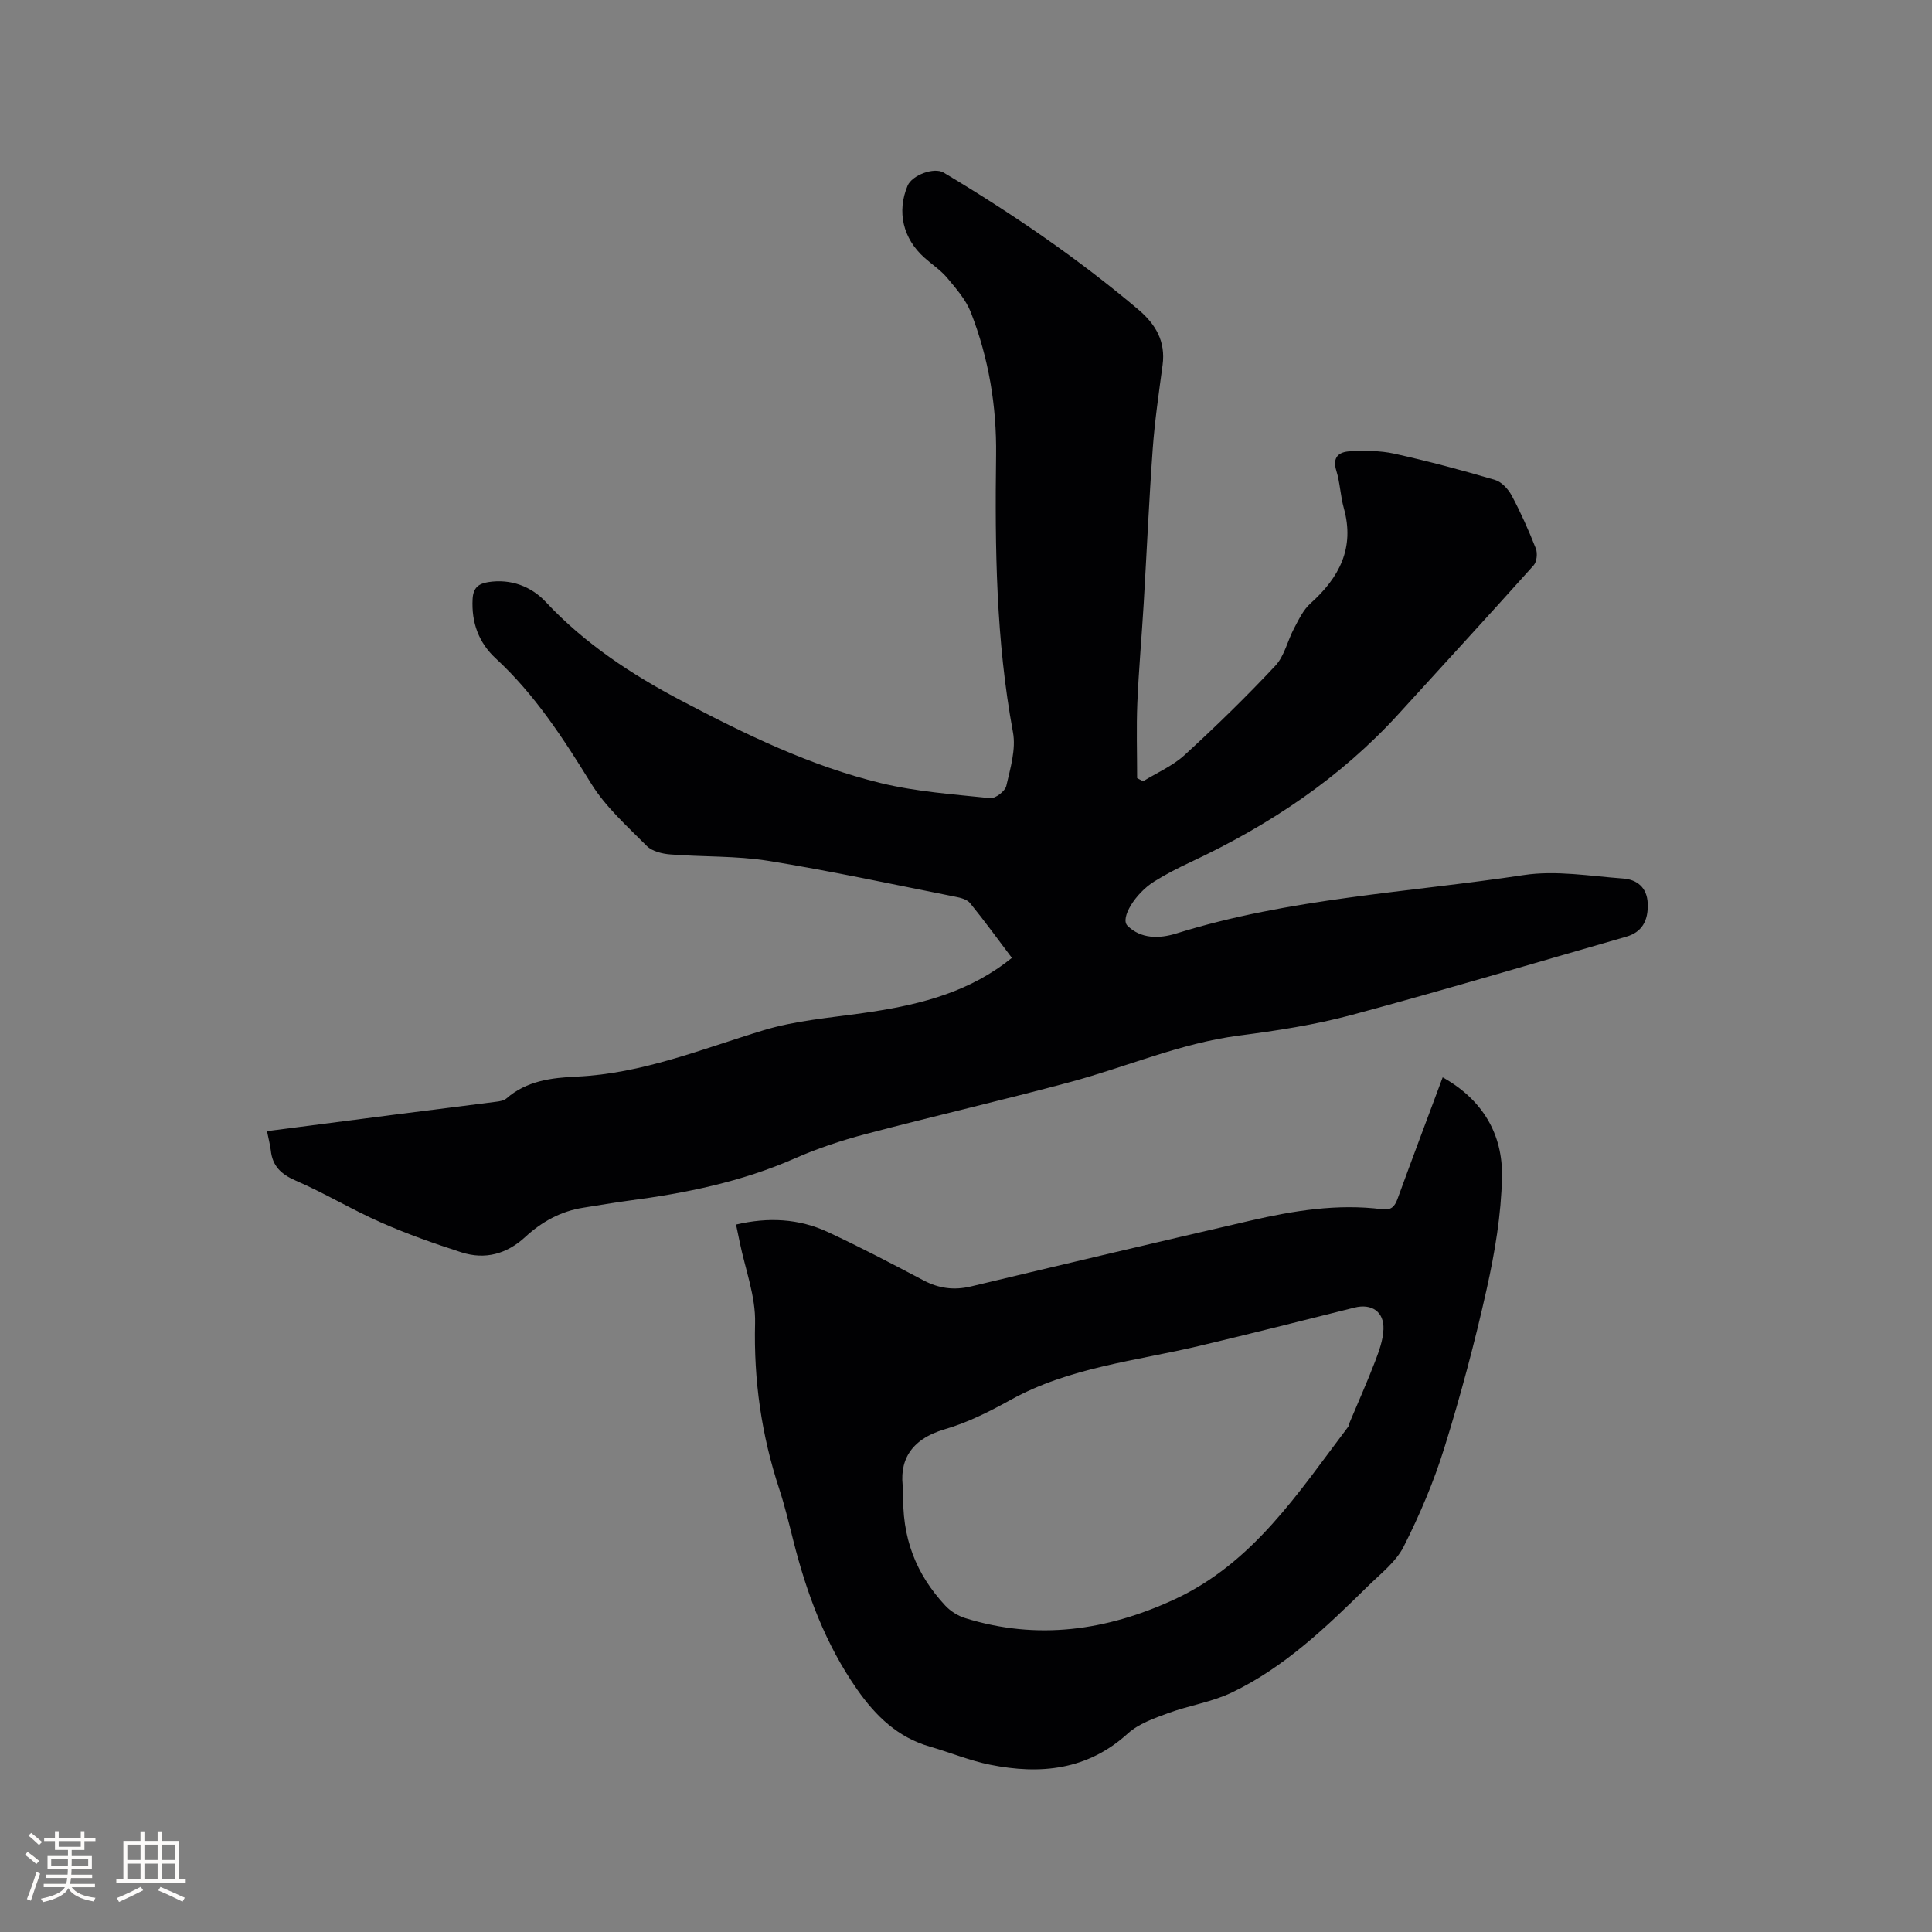 <svg enable-background="new 0 0 400 400" viewBox="0 0 400 400" xmlns="http://www.w3.org/2000/svg"><rect x="0" y="0" width="400" height="400" fill="#808080" stroke="none"/><path d="m55.28 234.19c9.05-1.17 17.86-2.32 26.67-3.45 6.94-.89 13.88-1.74 20.81-2.64.72-.09 1.57-.23 2.08-.67 4.19-3.67 9.34-4.29 14.55-4.53 13.55-.61 25.93-5.72 38.67-9.59 6.61-2.01 13.68-2.58 20.57-3.56 10.48-1.48 20.63-3.8 29.35-10.26.42-.31.83-.64 1.52-1.17-2.9-3.84-5.68-7.68-8.66-11.34-.63-.78-1.99-1.12-3.09-1.33-12.88-2.55-25.73-5.33-38.68-7.42-6.66-1.07-13.52-.79-20.28-1.33-1.68-.13-3.76-.63-4.87-1.74-4.07-4.1-8.53-8.08-11.52-12.92-5.76-9.33-11.64-18.43-19.77-25.93-3.51-3.24-5.05-7.43-4.78-12.32.13-2.3 1.22-3.15 3.23-3.47 4.69-.74 8.93.91 11.89 4.08 8.1 8.67 17.77 15.03 28.13 20.48 13.23 6.96 26.7 13.52 41.29 17.06 7.36 1.78 15.05 2.32 22.62 3.11 1.06.11 3.08-1.44 3.33-2.52.84-3.65 2.04-7.62 1.38-11.15-3.52-19-3.74-38.14-3.49-57.34.13-10.16-1.53-20.08-5.22-29.55-1.02-2.62-3.04-4.92-4.88-7.13-1.34-1.61-3.17-2.8-4.75-4.22-4.45-3.98-5.73-9.52-3.47-14.9.91-2.16 5.46-3.89 7.45-2.71 14.13 8.43 27.67 17.68 40.26 28.31 3.65 3.08 5.74 6.62 5.08 11.55-.77 5.76-1.62 11.53-2.04 17.33-.77 10.67-1.24 21.36-1.87 32.04-.41 6.88-1.03 13.75-1.32 20.63-.21 5.16-.04 10.34-.04 15.51l1.23.66c2.88-1.78 6.12-3.17 8.58-5.42 6.49-5.94 12.8-12.09 18.81-18.51 1.9-2.03 2.52-5.21 3.89-7.77.96-1.8 1.89-3.8 3.37-5.12 5.97-5.35 9.21-11.48 6.92-19.71-.71-2.54-.78-5.27-1.56-7.78-.89-2.84.59-3.91 2.82-4.01 3.04-.14 6.2-.17 9.15.48 7.02 1.55 13.98 3.41 20.87 5.44 1.38.4 2.75 1.9 3.47 3.24 1.89 3.54 3.53 7.23 5 10.97.38.98.2 2.75-.47 3.49-9.19 10.27-18.54 20.41-27.81 30.61-12.17 13.39-26.9 23.18-43.18 30.81-2.59 1.21-5.15 2.52-7.56 4.03-3.9 2.43-7.09 7.6-5.53 9.15 2.77 2.75 6.58 2.71 10.11 1.61 23.43-7.32 47.91-8.47 71.95-12.1 6.68-1.01 13.73.22 20.58.72 2.85.21 4.93 1.86 5.07 5.12.16 3.73-1.29 6.02-4.43 6.92-18.93 5.43-37.79 11.07-56.81 16.19-7.64 2.06-15.56 3.27-23.42 4.29-12.1 1.58-23.22 6.47-34.85 9.6-14.09 3.79-28.32 7.07-42.43 10.79-4.99 1.32-9.96 2.97-14.68 5.05-10.99 4.83-22.54 7.19-34.33 8.73-3.15.41-6.28.98-9.42 1.46-4.66.72-8.6 2.91-12.02 6.06-3.84 3.54-8.31 4.76-13.23 3.18-5.62-1.81-11.22-3.79-16.62-6.17-6-2.64-11.65-6.07-17.66-8.67-3.07-1.33-4.85-3.04-5.18-6.32-.17-1.27-.5-2.48-.78-3.93z" fill="#010103"/><path d="m298.69 223.05c8.27 4.62 12.47 11.77 12.28 20.67-.16 7.75-1.48 15.58-3.17 23.17-2.46 11.05-5.39 22.02-8.75 32.82-2.18 7.04-5.11 13.91-8.43 20.49-1.6 3.17-4.77 5.61-7.41 8.2-8.56 8.41-17.22 16.77-28.18 22.02-4.14 1.98-8.88 2.68-13.22 4.28-2.9 1.07-6.07 2.18-8.29 4.19-8.38 7.62-18.13 8.56-28.52 6.48-4.23-.85-8.28-2.54-12.44-3.74-6.66-1.91-11.22-6.3-15.11-11.86-6.55-9.37-10.42-19.81-13.19-30.76-.91-3.59-1.77-7.21-2.92-10.72-3.68-11.17-5.31-22.51-5.01-34.34.14-5.56-2.04-11.18-3.18-16.77-.23-1.12-.47-2.24-.76-3.65 6.66-1.56 13.01-1.25 19.03 1.56 6.7 3.12 13.25 6.55 19.79 10 3.17 1.67 6.29 2.09 9.79 1.26 19.25-4.6 38.51-9.16 57.79-13.61 9-2.08 18.11-3.57 27.4-2.38 1.88.24 2.58-.58 3.17-2.19 3.04-8.34 6.17-16.64 9.33-25.12zm-111.66 85.5c-.43 9.89 2.71 17.44 8.65 23.84 1.08 1.17 2.63 2.15 4.15 2.62 14.9 4.64 29.23 2.62 43.21-3.82 16.42-7.56 25.77-22.17 36.11-35.82.18-.24.18-.61.3-.9 1.76-4.19 3.61-8.34 5.24-12.58.82-2.14 1.65-4.42 1.74-6.66.15-3.68-2.46-5.39-5.98-4.51-10.67 2.67-21.33 5.37-32.03 7.91-13.23 3.15-26.96 4.43-39.18 11.2-4.34 2.4-8.87 4.7-13.6 6.07-7.25 2.12-9.62 6.71-8.61 12.65z" fill="#010103"/><g fill="#fcfbfa"><path d="m5.17 384 .55-.58c.85.61 1.65 1.24 2.4 1.87l-.59.64c-.83-.73-1.62-1.38-2.36-1.93m1.22 9.53-.82-.34c.71-1.76 1.37-3.64 1.98-5.63.24.13.5.25.76.36-.6 1.67-1.24 3.54-1.92 5.61m-.5-13.5.57-.54c.56.44 1.31 1.06 2.26 1.87l-.64.64c-.68-.66-1.41-1.32-2.19-1.97m3.25.46h2.24v-1.36h.77v1.36h4.57v-1.36h.76v1.36h2.28v.69h-2.28v1.84h-2.64v1.26h4.18v2.64h-4.21c0 .45-.02.86-.05 1.21h4.32v.69h-4.38c-.04.34-.1.75-.19 1.22h5.15v.69h-4.82c.87 1.19 2.51 1.92 4.93 2.19-.17.31-.3.57-.37.76-2.77-.49-4.52-1.41-5.26-2.76-.56 1.26-2.3 2.23-5.24 2.9-.12-.24-.26-.48-.43-.72 2.73-.55 4.38-1.34 4.96-2.38h-4.38v-.69h4.65c.1-.38.17-.79.21-1.22h-4.32v-.69h4.4c.03-.34.05-.75.05-1.21h-4.2v-2.64h4.23v-1.26h-2.69v-1.84h-2.24zm1.46 4.46v1.29h3.45c.01-.4.02-.57.01-.53v-.32-.45h-3.46zm1.55-2.59h4.57v-1.19h-4.57zm6.11 2.59h-3.42v.77c-.01.19-.01.37-.02.53h3.44z"/><path d="m32.63 379.16h.82v1.98h3.54v7.89h1.46v.78h-14.37v-.78h1.46v-7.89h3.54v-1.98h.82v1.98h2.73zm-3.49 11.48.5.73c-1.61.82-3.28 1.63-5 2.41-.13-.27-.28-.55-.44-.82 1.75-.72 3.4-1.49 4.94-2.32m-2.78-5.55h2.73v-3.18h-2.73zm0 3.95h2.73v-3.2h-2.73zm3.54-3.95h2.73v-3.18h-2.73zm0 3.95h2.73v-3.2h-2.73zm7.89 4.68c-1.84-.92-3.51-1.7-5.02-2.32l.45-.73c1.89.8 3.57 1.55 5.04 2.23zm-1.62-11.81h-2.73v3.18h2.73zm-2.73 7.13h2.73v-3.2h-2.73z"/></g></svg>